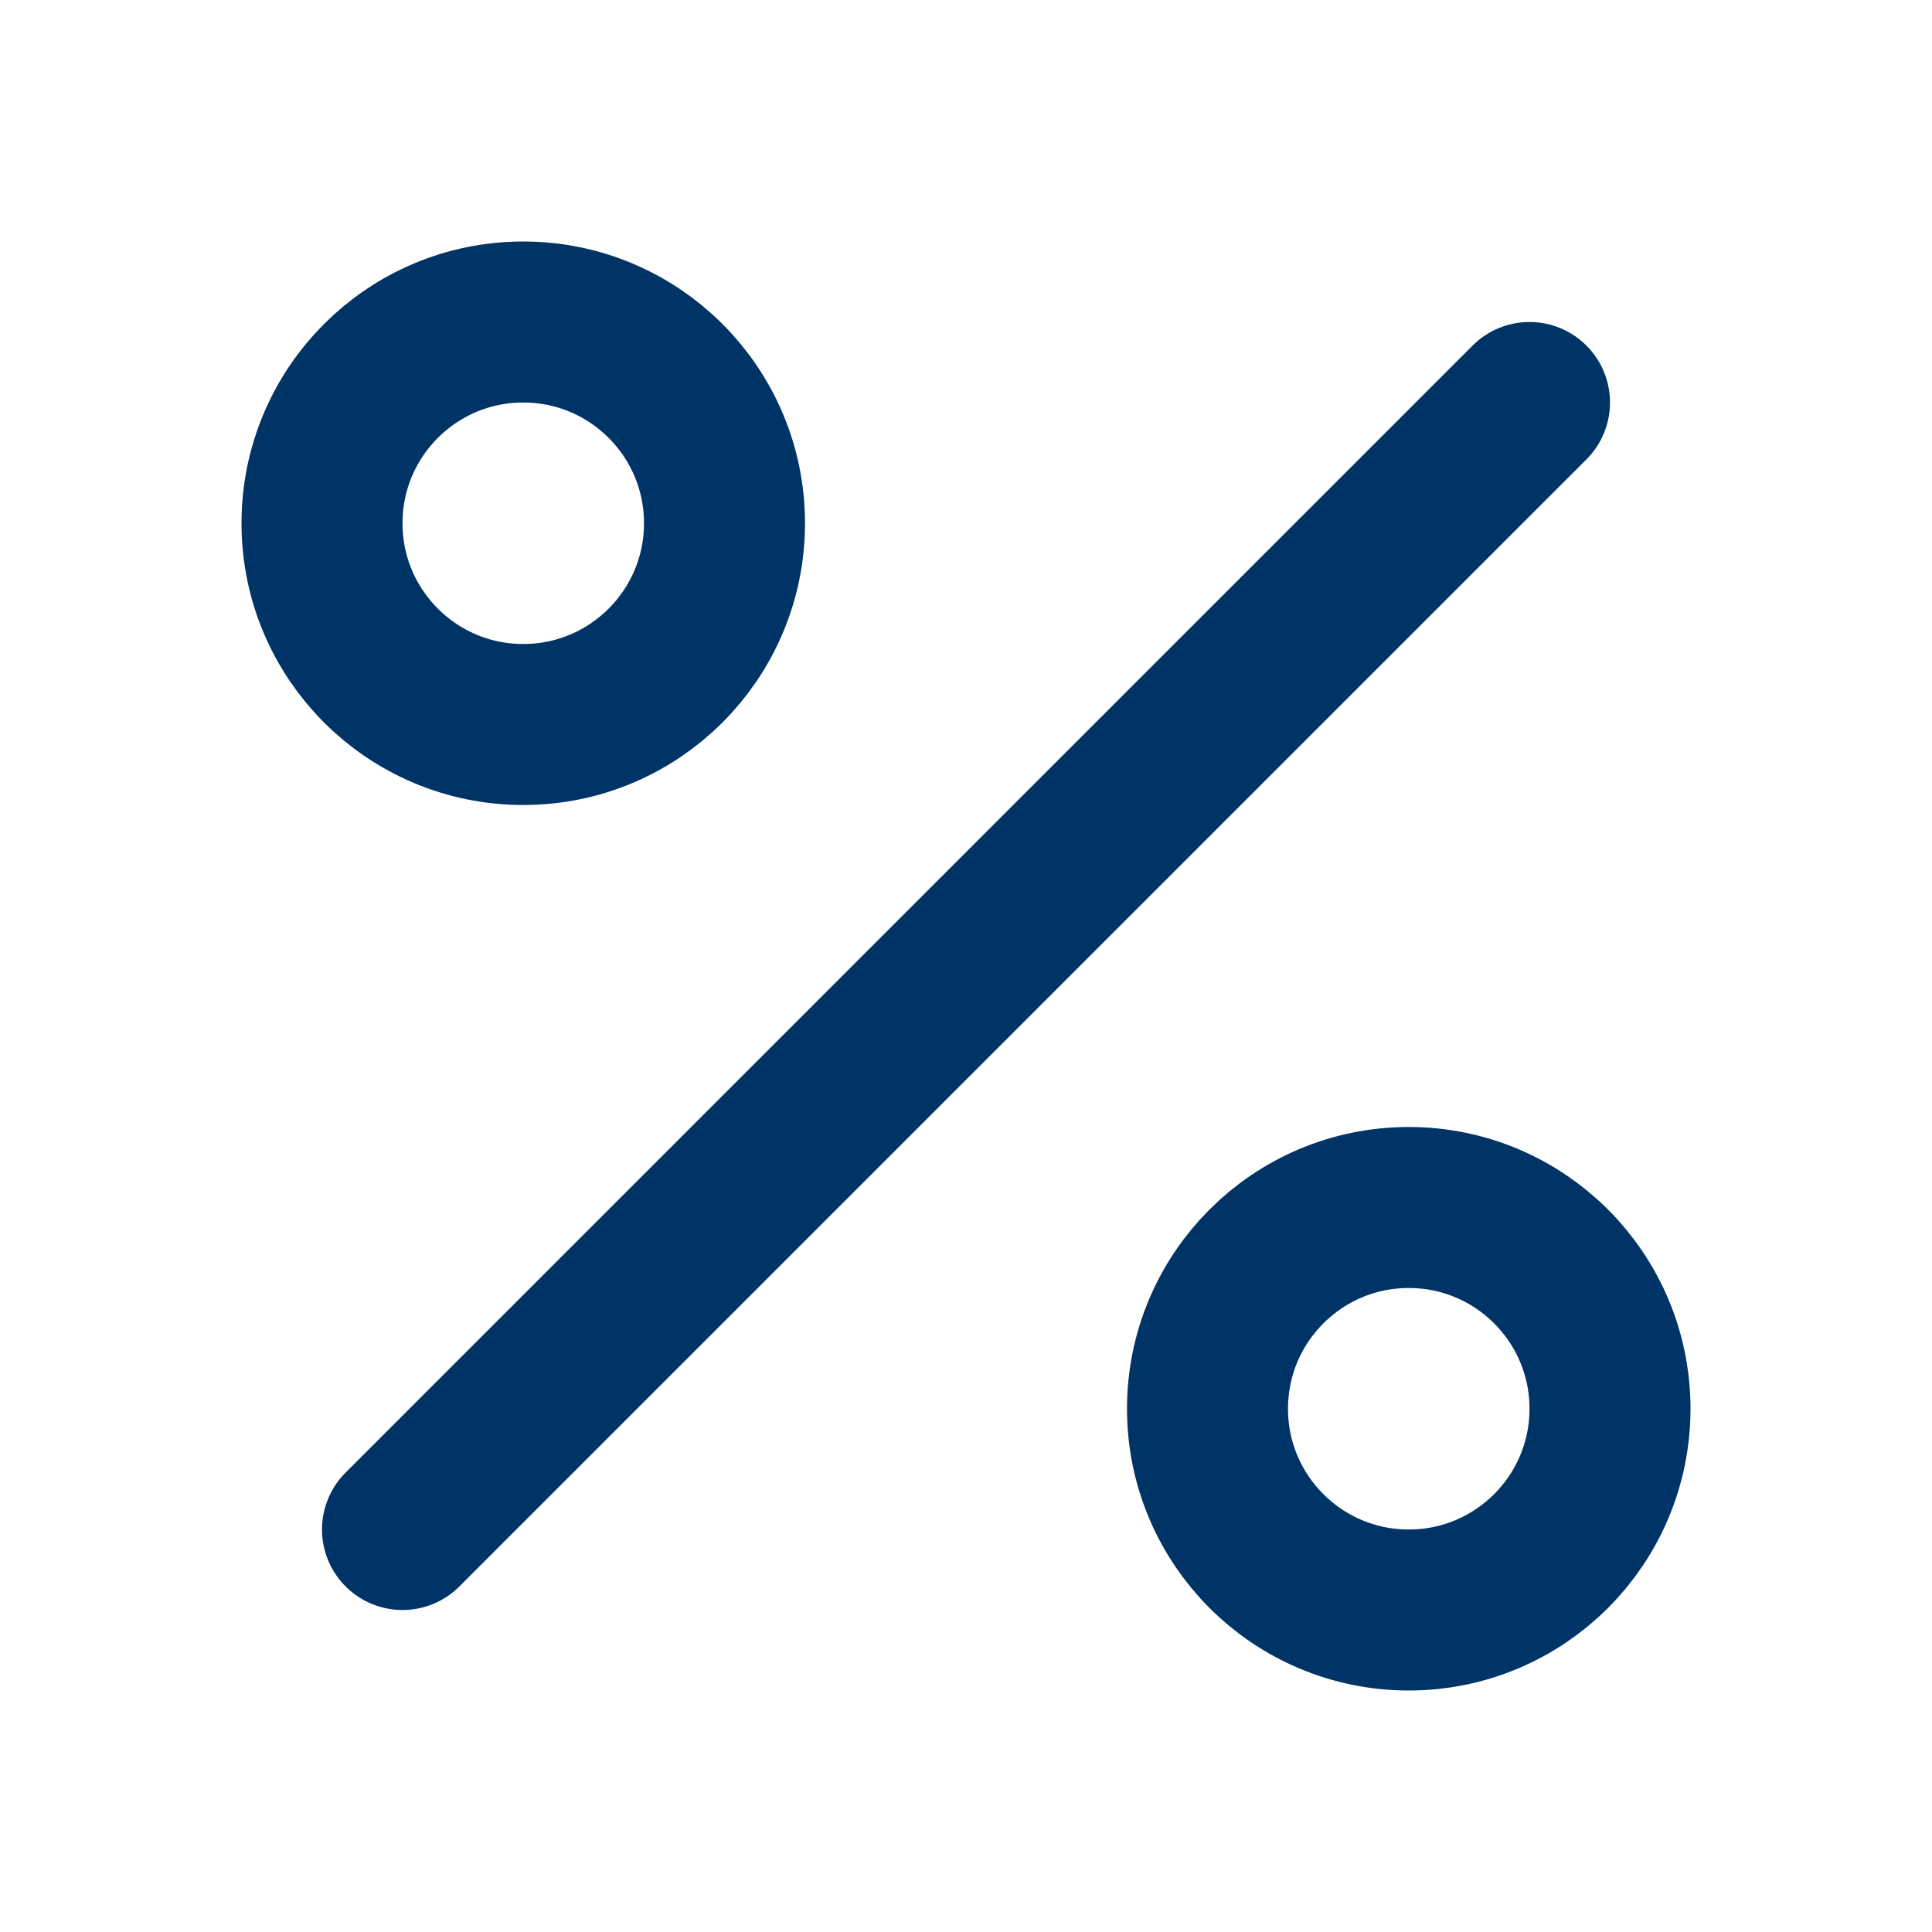 <?xml version="1.0" ?><svg class="feather feather-percent" fill="none" stroke="#003366" stroke-linecap="round" stroke-linejoin="round" stroke-width="2" viewBox="0 0 24 24" xmlns="http://www.w3.org/2000/svg"><line x1="19" x2="5" y1="5" y2="19"/><circle cx="6.5" cy="6.5" r="2.5"/><circle cx="17.5" cy="17.5" r="2.5"/></svg>